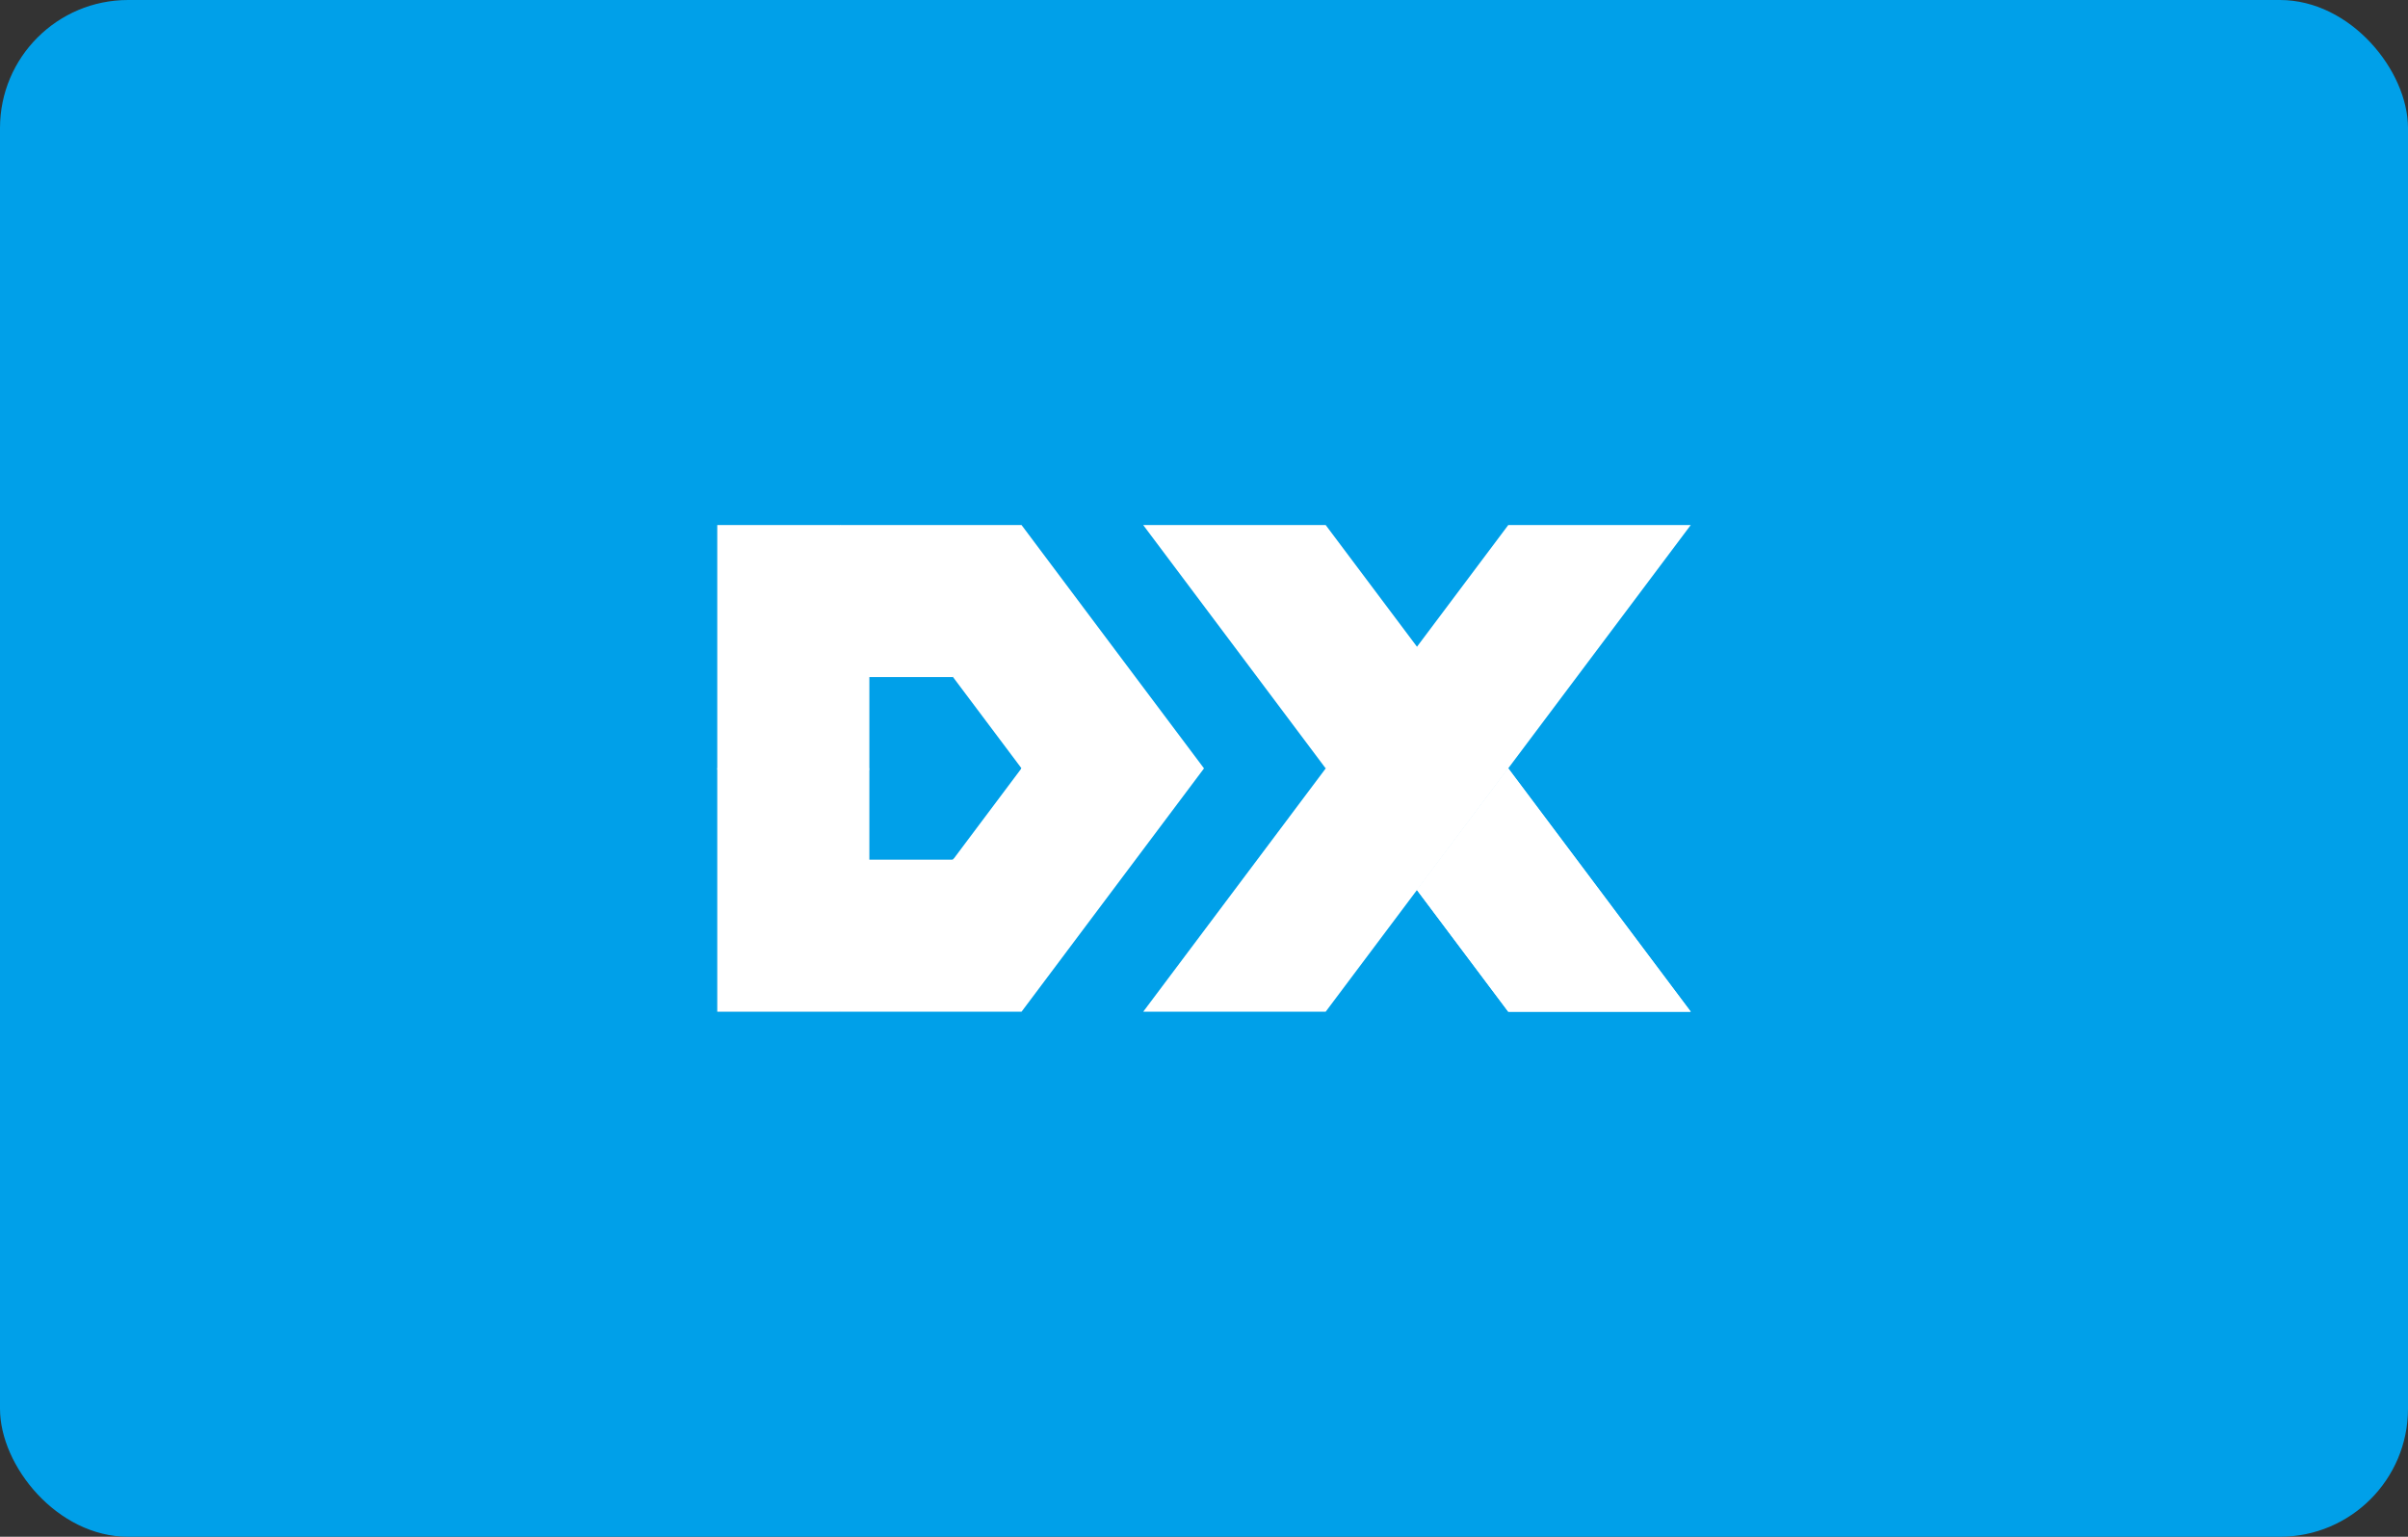 <?xml version="1.0" encoding="UTF-8"?>
<svg xmlns="http://www.w3.org/2000/svg" xmlns:xlink="http://www.w3.org/1999/xlink" width="188px" height="120px" viewBox="0 0 188 120" version="1.1">
  <rect x="0" y="0" width="188" height="120" fill="#333333" stroke="none"/>
  <title>dx</title>
  <g id="Page-1" stroke="none" stroke-width="1" fill="none" fill-rule="evenodd">
    <g id="dx">
      <rect id="Rectangle-Copy-11" fill="#00A0E9" x="0" y="0" width="188" height="120" rx="10"></rect>
      <g id="Group" transform="translate(56, 41)" fill-rule="nonzero">
        <g id="dx">
          <path d="M30.873,9.5 C28.458,10.909 26.805,12.208 25.915,13.395 C25.025,14.582 24.287,16.471 23.702,19.061 L18.483,26.022 C16.309,27.924 14.641,29.651 13.478,31.201 C12.316,32.751 10.99,35.017 9.5,38 L23.755,38 L38,19 L30.873,9.5 Z" id="Path" fill="#FFFFFF"></path>
          <polygon id="Path" fill="#1C9AD7" points="11.873 19 0 19 0 38 9.5 38 18.409 26.127 11.873 26.127"></polygon>
          <path d="M11.873,19 C8.767,15.313 6.436,13.469 4.88,13.469 C3.323,13.469 1.696,15.313 0,19 L0,38 L9.5,38 C12.923,35.681 15.159,33.822 16.209,32.423 C17.258,31.024 17.992,28.925 18.409,26.127 L11.873,26.127 L11.873,19 Z" id="Path" fill="#FFFFFF"></path>
          <polygon id="Path" fill="#1C9AD7" points="23.755 0 9.5 0 23.755 19 30.873 9.5"></polygon>
          <path d="M23.755,0 L9.5,0 L23.755,19 C26.284,19.485 28.005,19.119 28.917,17.901 C29.829,16.684 30.481,13.884 30.873,9.5 L23.755,0 Z" id="Path" fill="#FFFFFF"></path>
          <polygon id="Path" fill="#1C9AD7" points="11.873 19.076 0 19.076 0 0 9.5 0 18.409 11.873 11.873 11.873"></polygon>
          <path d="M11.873,19.076 C9.173,23.685 7.15,25.989 5.804,25.989 C4.458,25.989 2.523,23.685 0,19.076 L0,0 L9.5,0 C14.682,1.945 17.785,3.6 18.809,4.965 C19.834,6.33 19.7,8.633 18.409,11.873 L11.873,11.873 L11.873,19.076 Z" id="Path" fill="#FFFFFF"></path>
          <path d="M76,0 L61.755,0 L33.255,38 L47.5,38 L76,0 Z M61.755,38 L76,38 L61.755,19 L54.627,28.5 L61.755,38 Z" id="Shape" fill="#FFFFFF"></path>
          <polygon id="Path" fill="#FFFFFF" points="61.755 38 76 38 61.755 19 54.627 28.5"></polygon>
          <polygon id="Path" fill="#1C9AD7" points="47.5 0 33.255 0 47.5 19 54.627 9.5"></polygon>
          <path d="M47.5,0 L33.255,0 L47.5,19 C51.724,18.442 54.3,17.544 55.23,16.306 C56.159,15.067 55.958,12.798 54.627,9.5 L47.5,0 Z" id="Path" fill="#FFFFFF"></path>
        </g>
      </g>
    </g>
  </g>
</svg>
